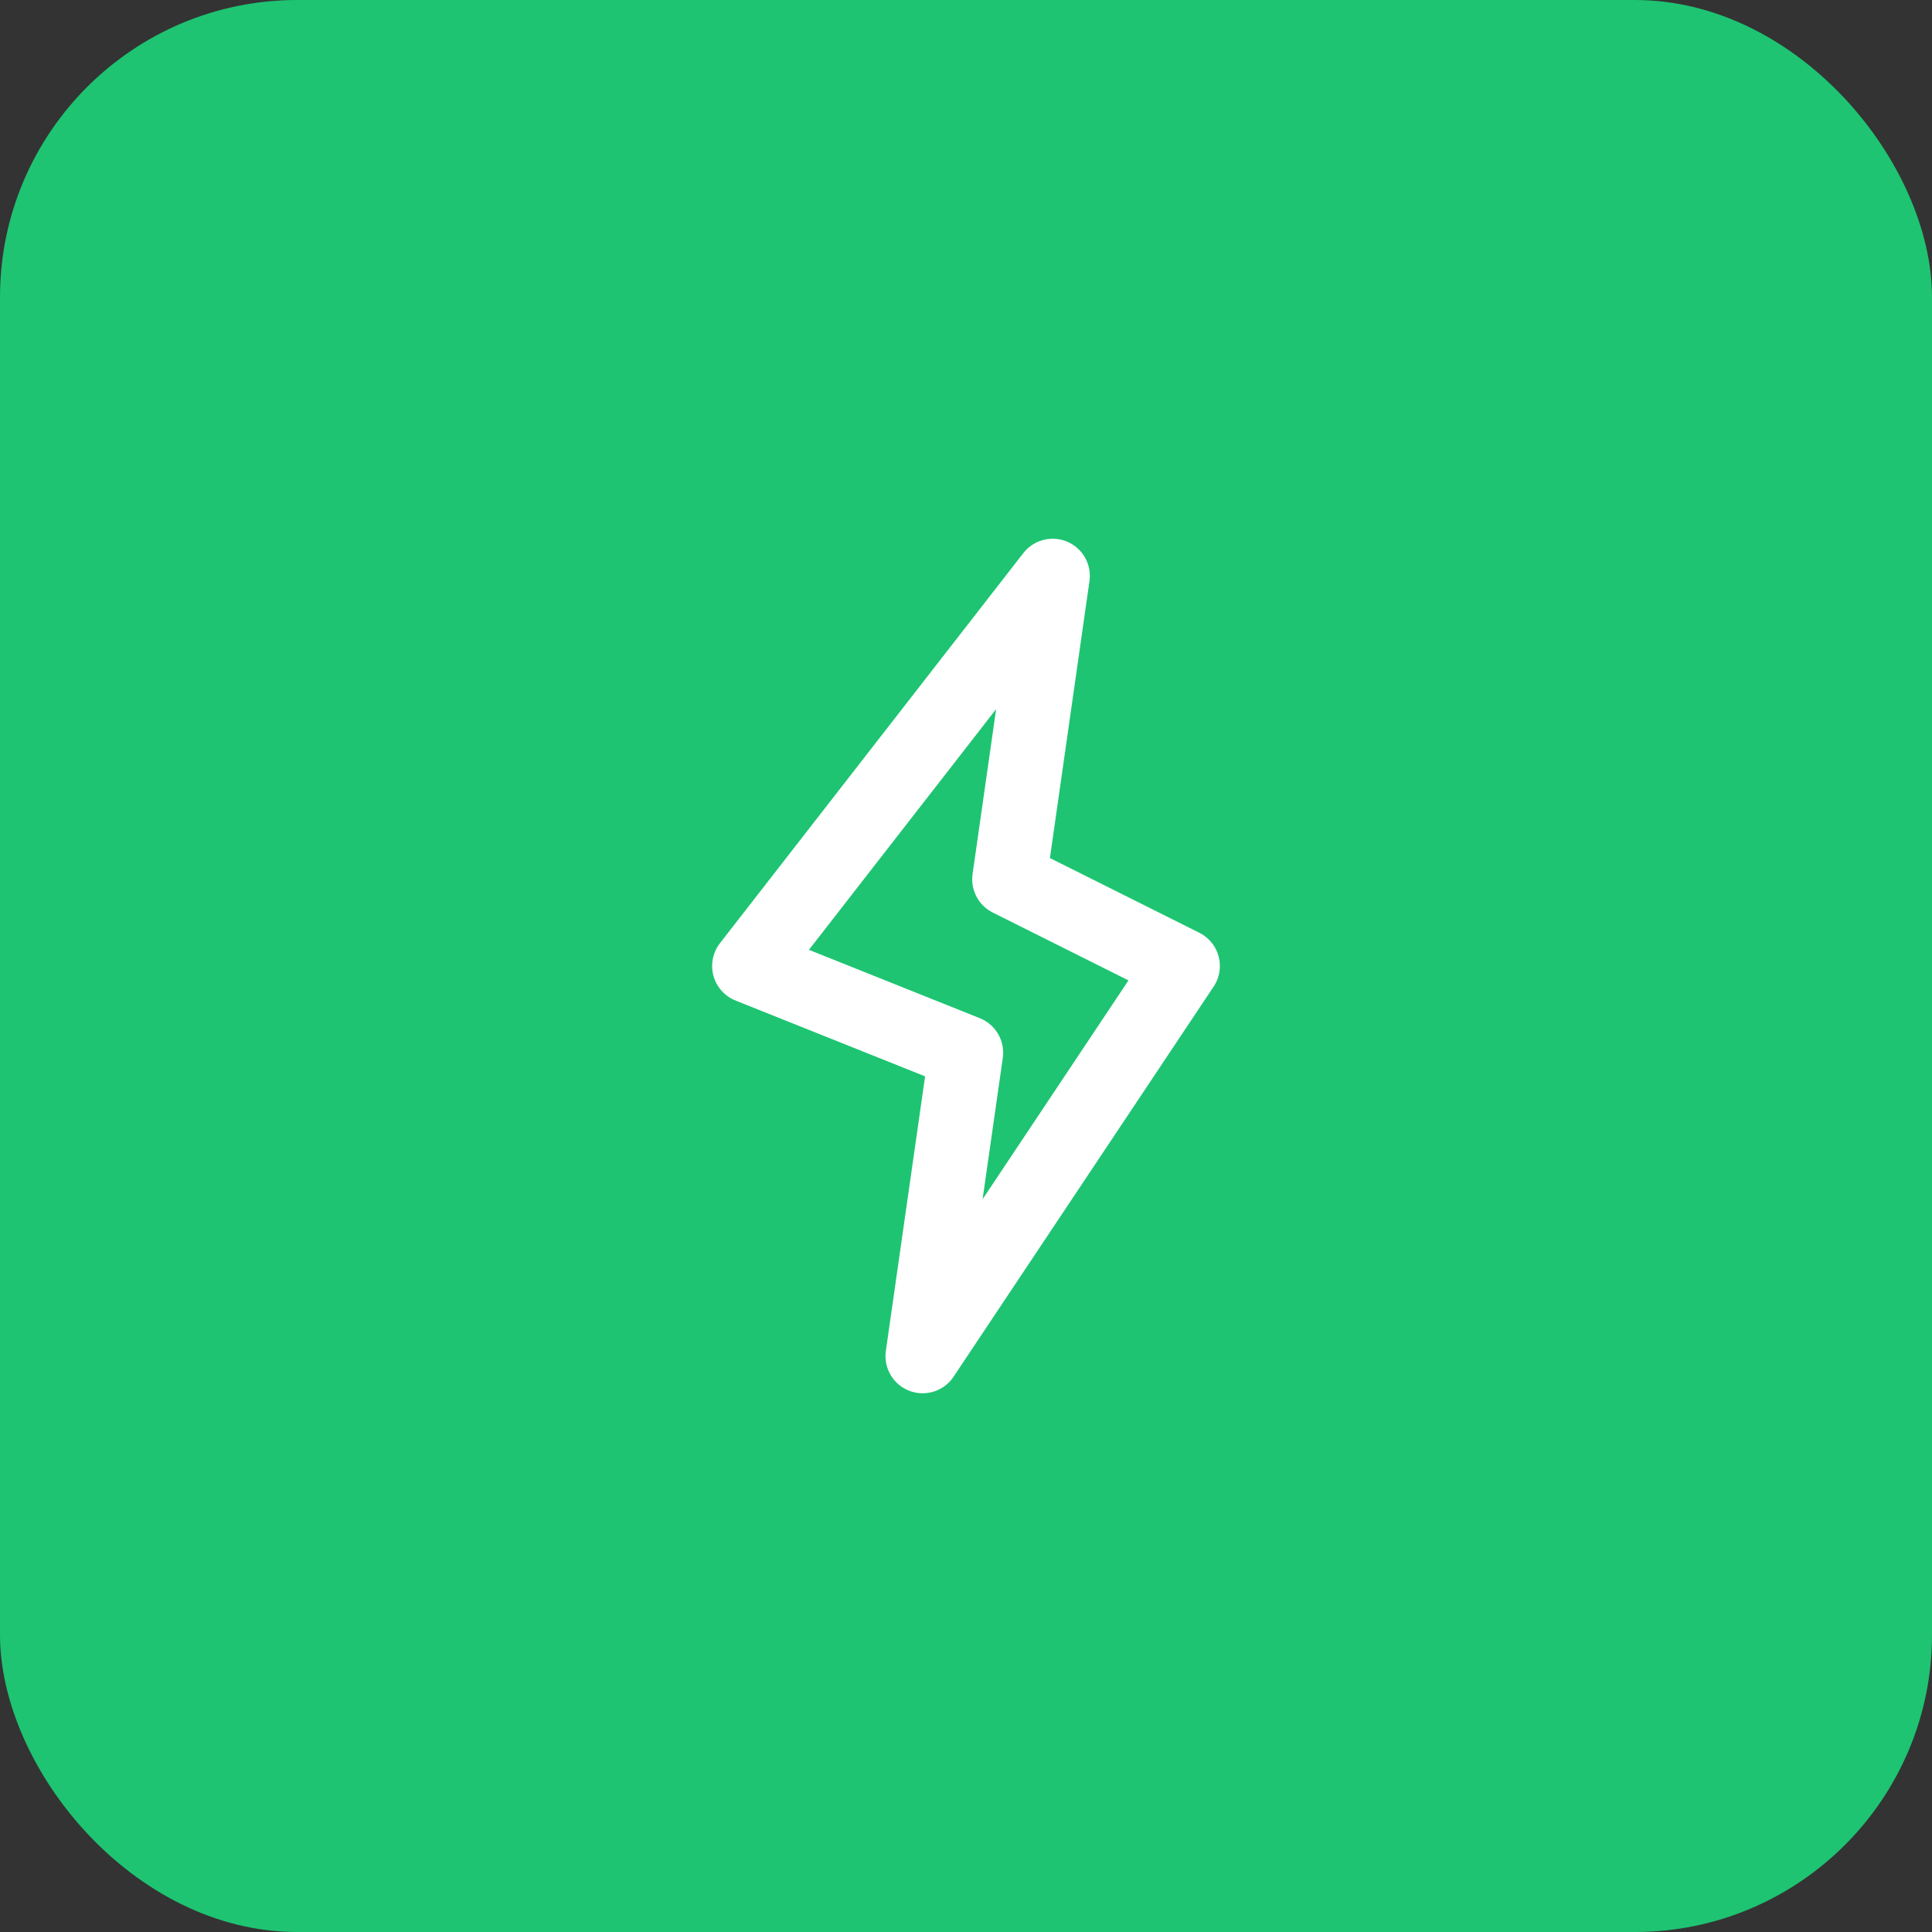 <svg width="52" height="52" viewBox="0 0 52 52" fill="none" xmlns="http://www.w3.org/2000/svg">
<rect x="0" y="0" width="52" height="52" fill="#333333" stroke="none"/>
<rect width="52" height="52" rx="8" fill="#1EC472"/>
<path d="M20.167 26L26 28.333L24.833 36.5L31.833 26L27.167 23.667L28.333 15.5L20.167 26Z" stroke="white" stroke-width="2" stroke-linecap="round" stroke-linejoin="round"/>
</svg>
